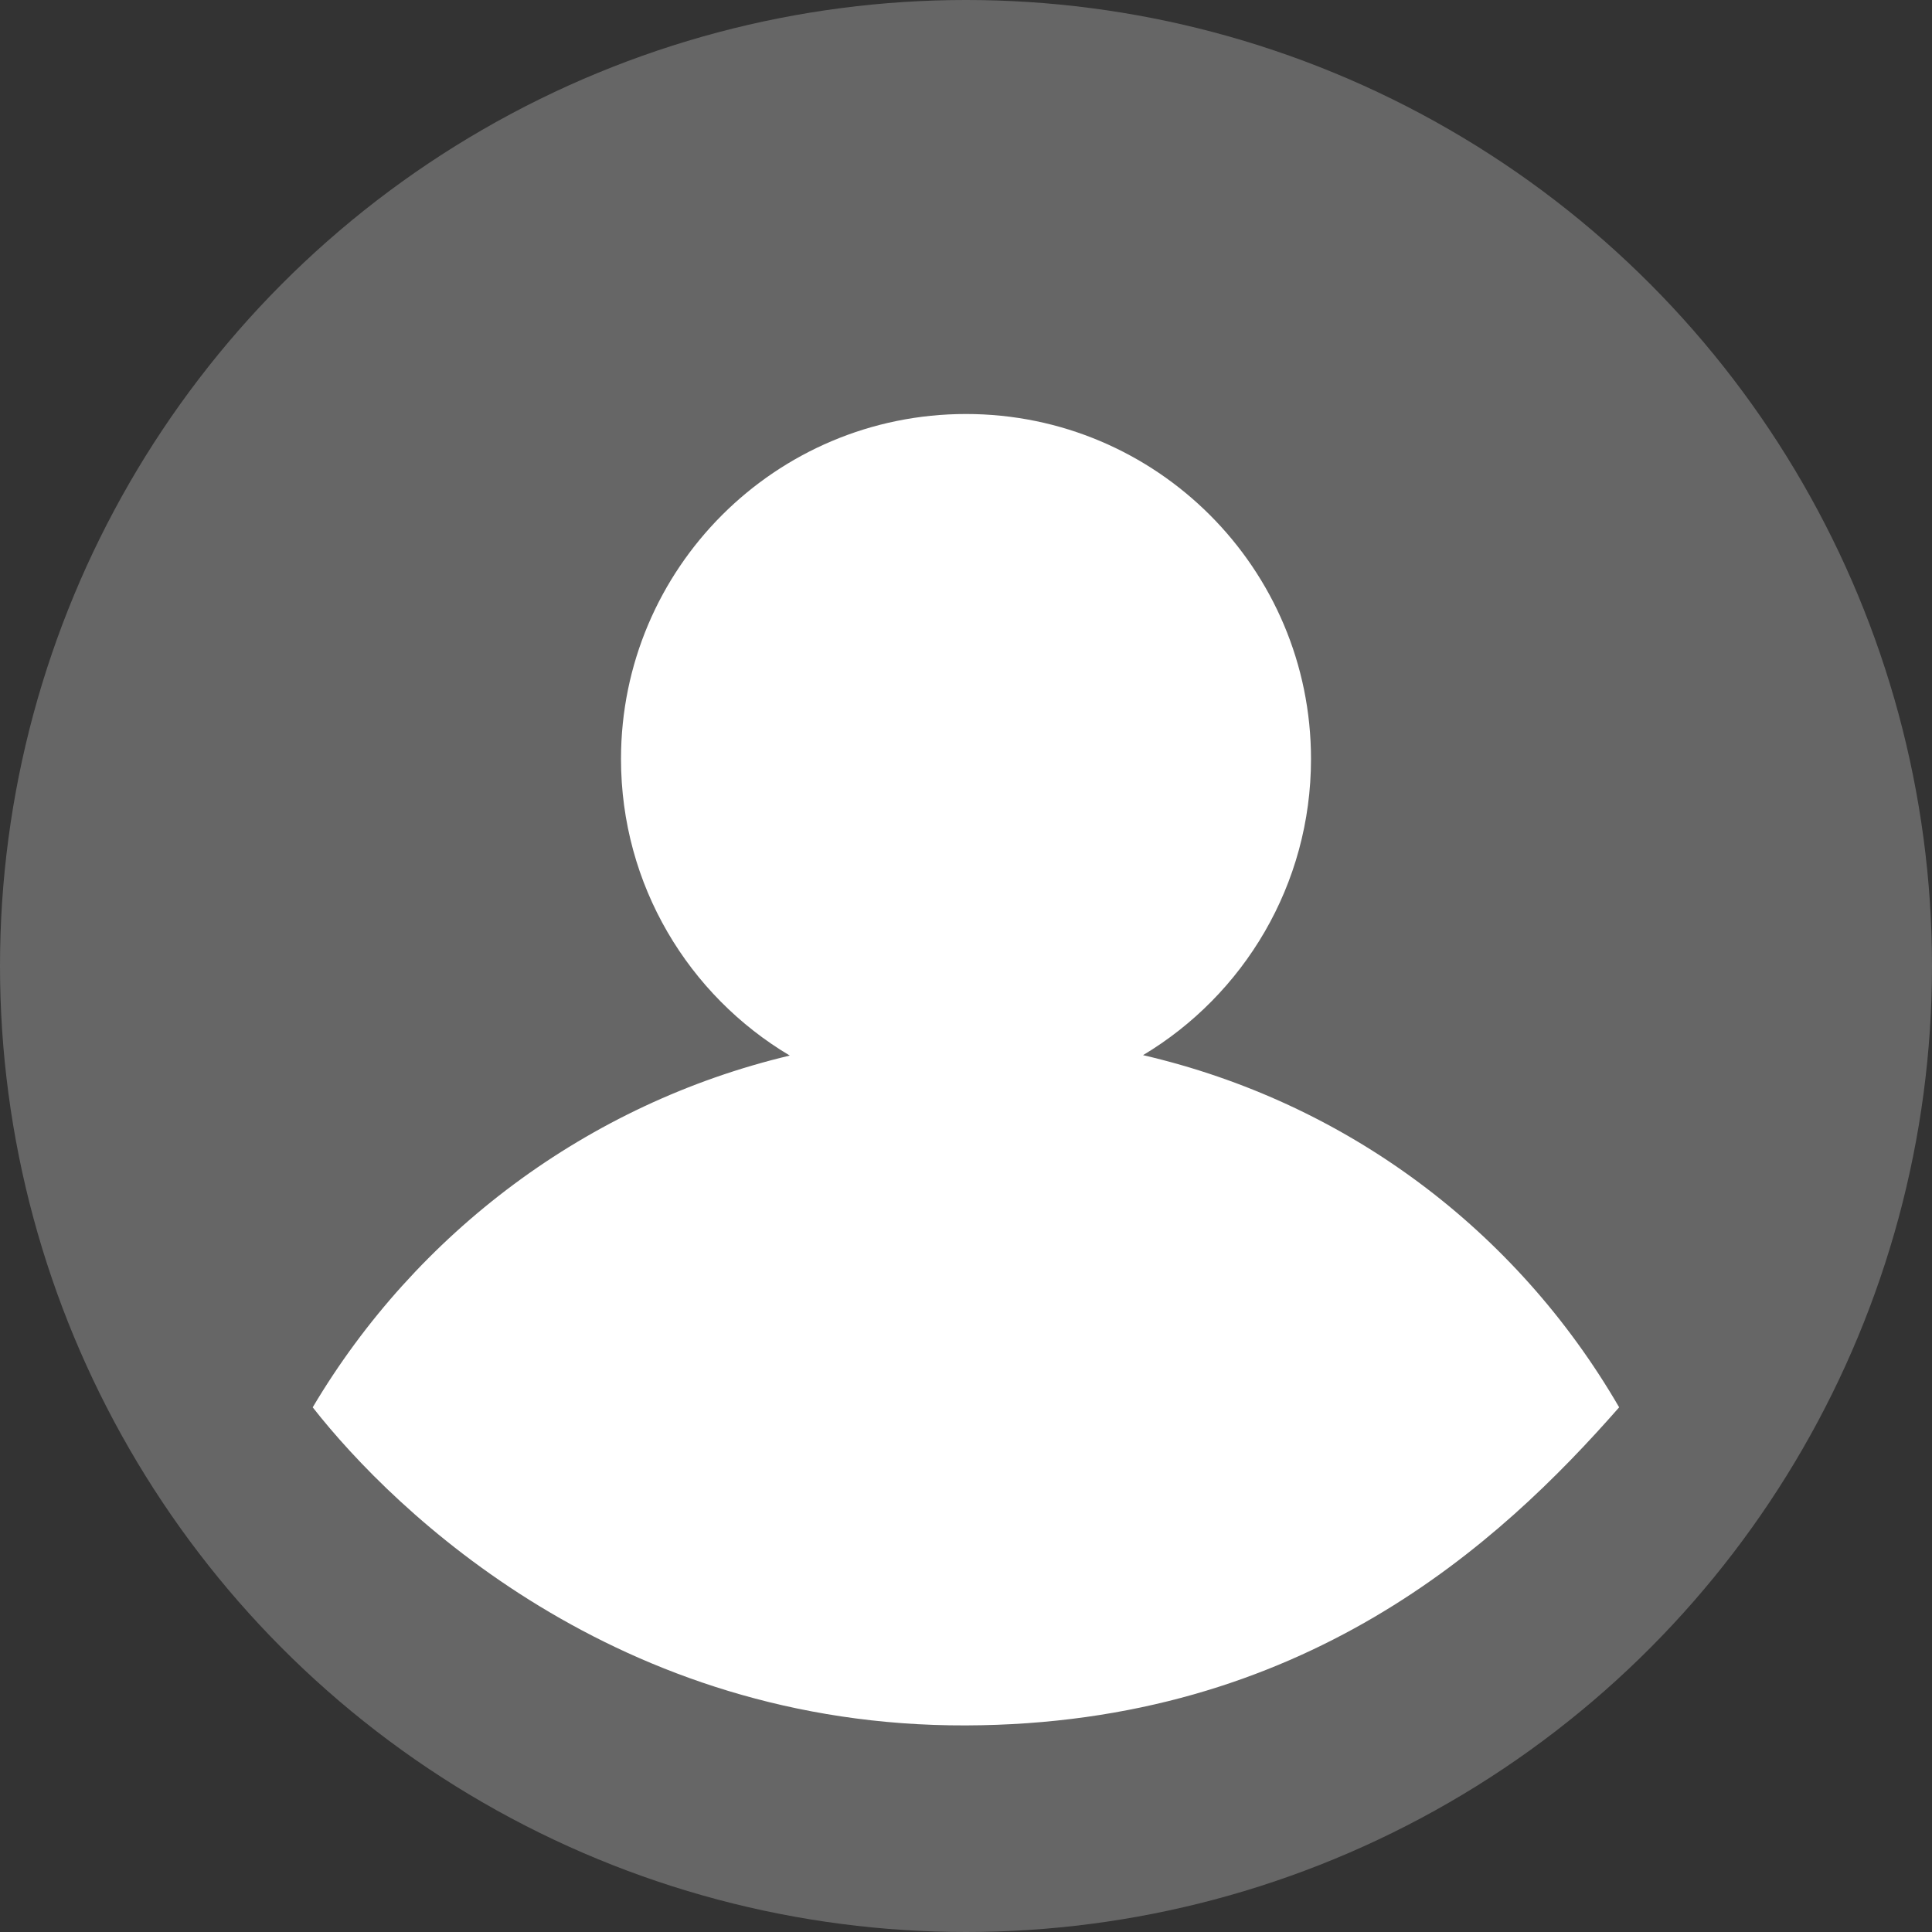 <?xml version="1.0" encoding="UTF-8"?>
<svg width="28px" height="28px" viewBox="0 0 28 28" version="1.1" xmlns="http://www.w3.org/2000/svg" xmlns:xlink="http://www.w3.org/1999/xlink">
    <rect x="0" y="0" width="28" height="28" fill="#333333" stroke="none"/>
    <title>Group</title>
    <defs>
        <path d="M14,6 C16.761,6 19,8.239 19,11 C19,12.823 18.024,14.419 16.566,15.292 C19.514,15.976 21.977,17.829 23.466,20.396 C21.732,22.372 18.888,24.991 13.998,25.006 C8.946,25.022 5.724,21.917 4.532,20.396 C6.03,17.871 8.51,15.996 11.446,15.298 C9.981,14.427 9,12.828 9,11 C9,8.239 11.239,6 14,6 Z" id="path-1"></path>
    </defs>
    <g id="Page-1" stroke="none" stroke-width="1" fill="none" fill-rule="evenodd">
        <g id="Group">
            <circle id="Oval" fill="#666666" cx="14" cy="14" r="14"></circle>
            <mask id="mask-2" fill="white">
                <use xlink:href="#path-1"></use>
            </mask>
            <use id="Combined-Shape" fill="#FFFFFF" xlink:href="#path-1"></use>
        </g>
    </g>
</svg>